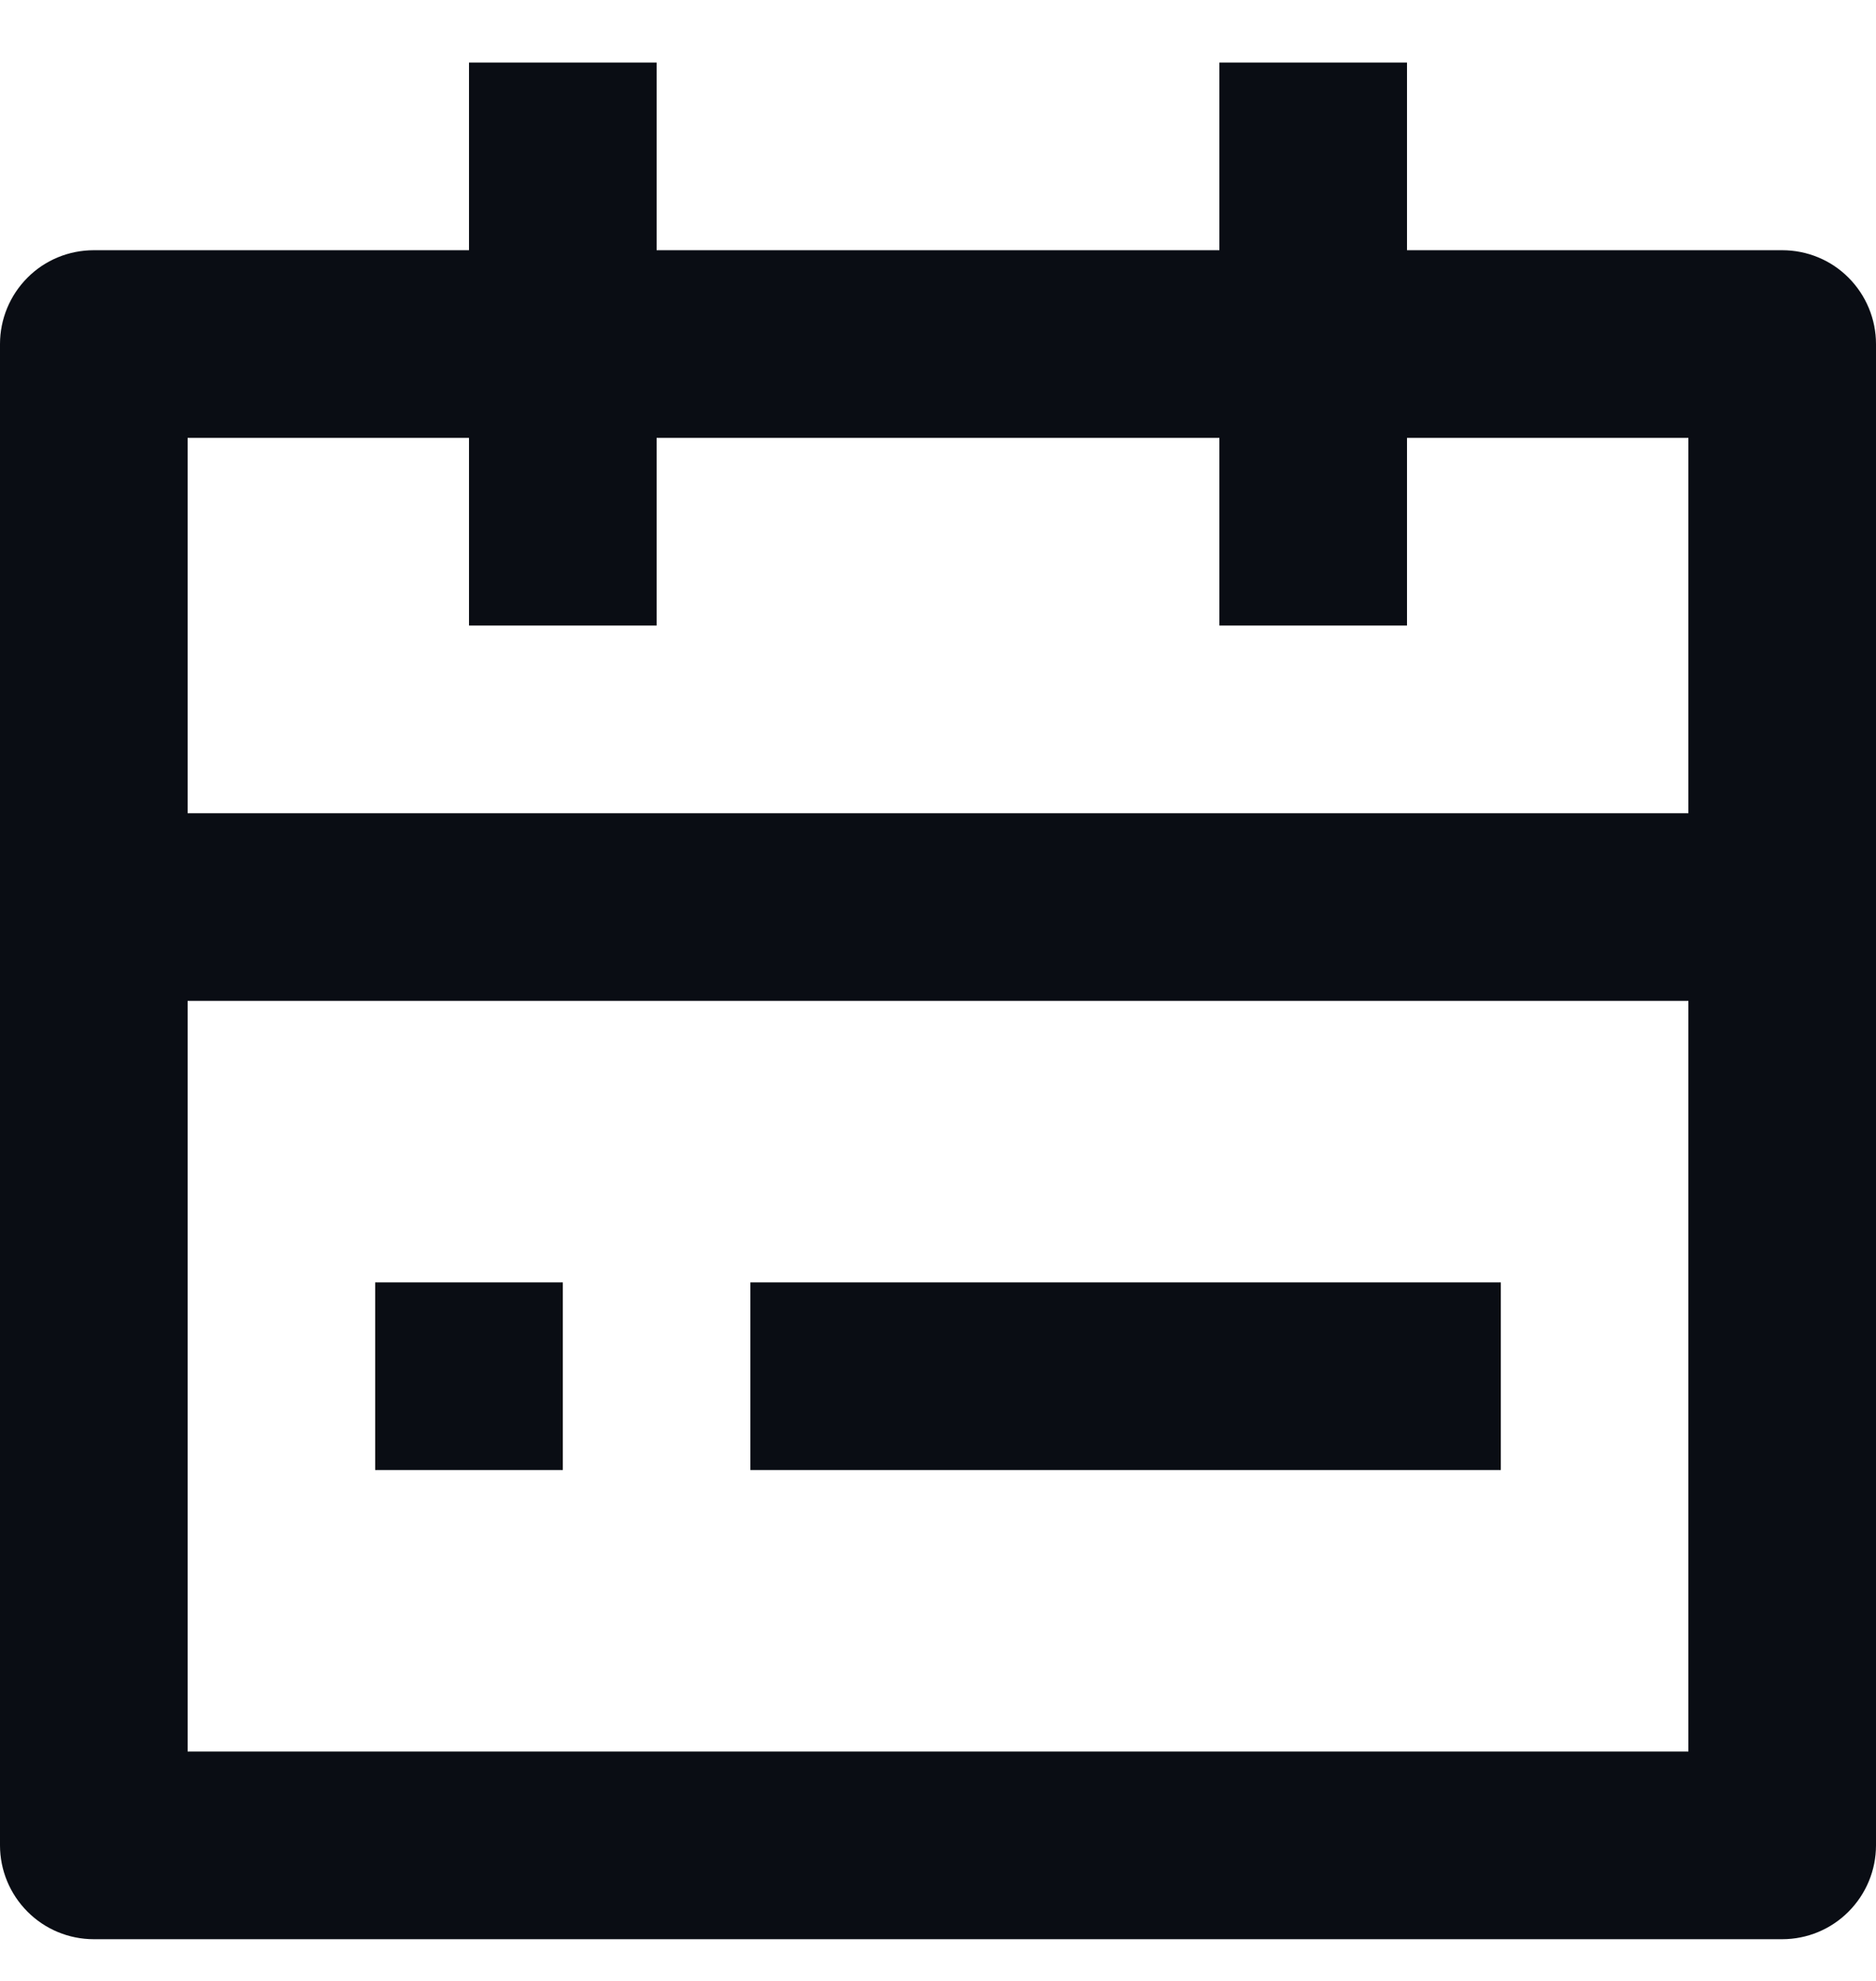 <svg width="18" height="19" viewBox="0 0 18 19" fill="none" xmlns="http://www.w3.org/2000/svg">
<path d="M13.5 2.4H17.1C17.339 2.4 17.568 2.494 17.736 2.663C17.905 2.832 18 3.061 18 3.3V17.7C18 17.938 17.905 18.167 17.736 18.336C17.568 18.505 17.339 18.6 17.1 18.6H0.9C0.661 18.6 0.432 18.505 0.264 18.336C0.095 18.167 0 17.938 0 17.7V3.3C0 3.061 0.095 2.832 0.264 2.663C0.432 2.494 0.661 2.4 0.9 2.4H4.5V0.6H6.3V2.4H11.7V0.6H13.5V2.4ZM11.7 4.2H6.3V6H4.5V4.2H1.8V7.8H16.2V4.2H13.5V6H11.7V4.2ZM16.2 9.6H1.8V16.8H16.2V9.6ZM3.6 12.3H5.4V14.1H3.6V12.3ZM7.2 12.3H14.4V14.1H7.2V12.3Z" fill="#0A0D14"/>
</svg>

